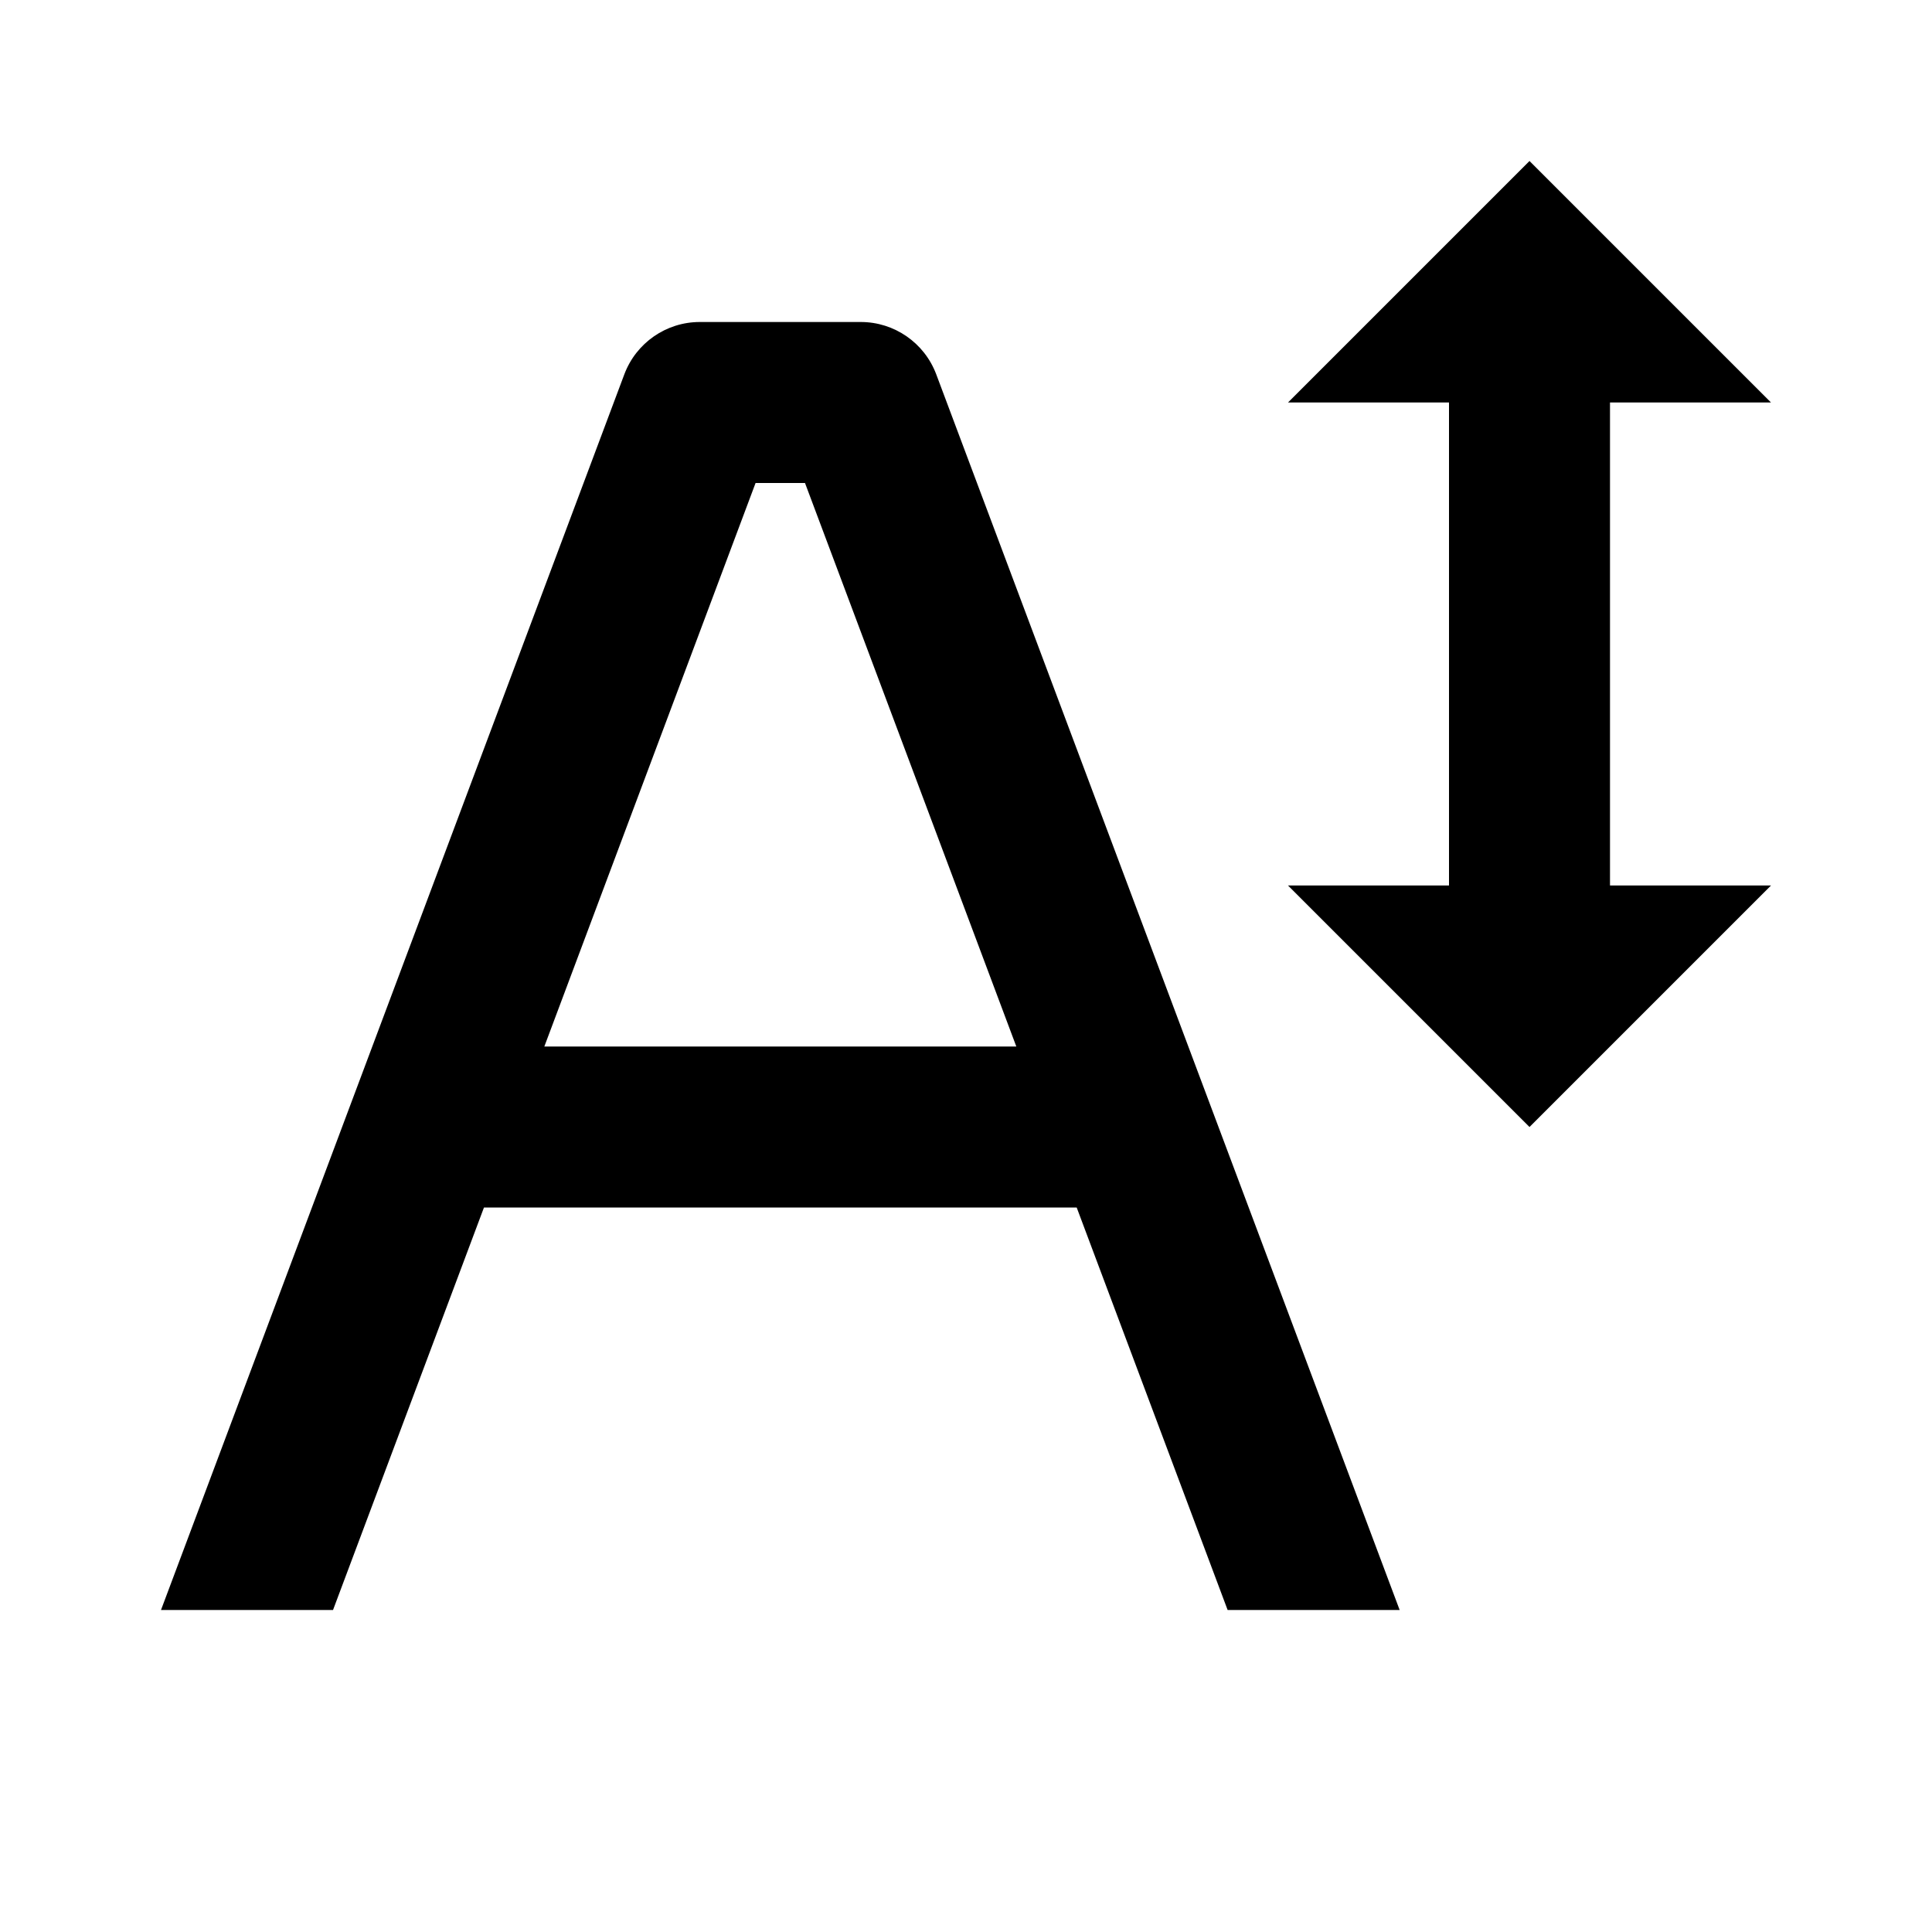 <?xml version="1.0" encoding="UTF-8"?>
<svg xmlns="http://www.w3.org/2000/svg" width="24" height="24" viewBox="0 0 24 24">
  <path d="M22 5L19 2 16 5 18 5 18 11 16 11 19 14 22 11 20 11 20 5zM6.012 15h7.363l1.875 5h2.137L11.63 4.649C11.483 4.259 11.11 4 10.693 4h-2c-.417 0-.79.259-.937.649L2 20h2.137L6.012 15zM9.386 6H10l2.625 7H6.762L9.386 6z"></path>
</svg>
